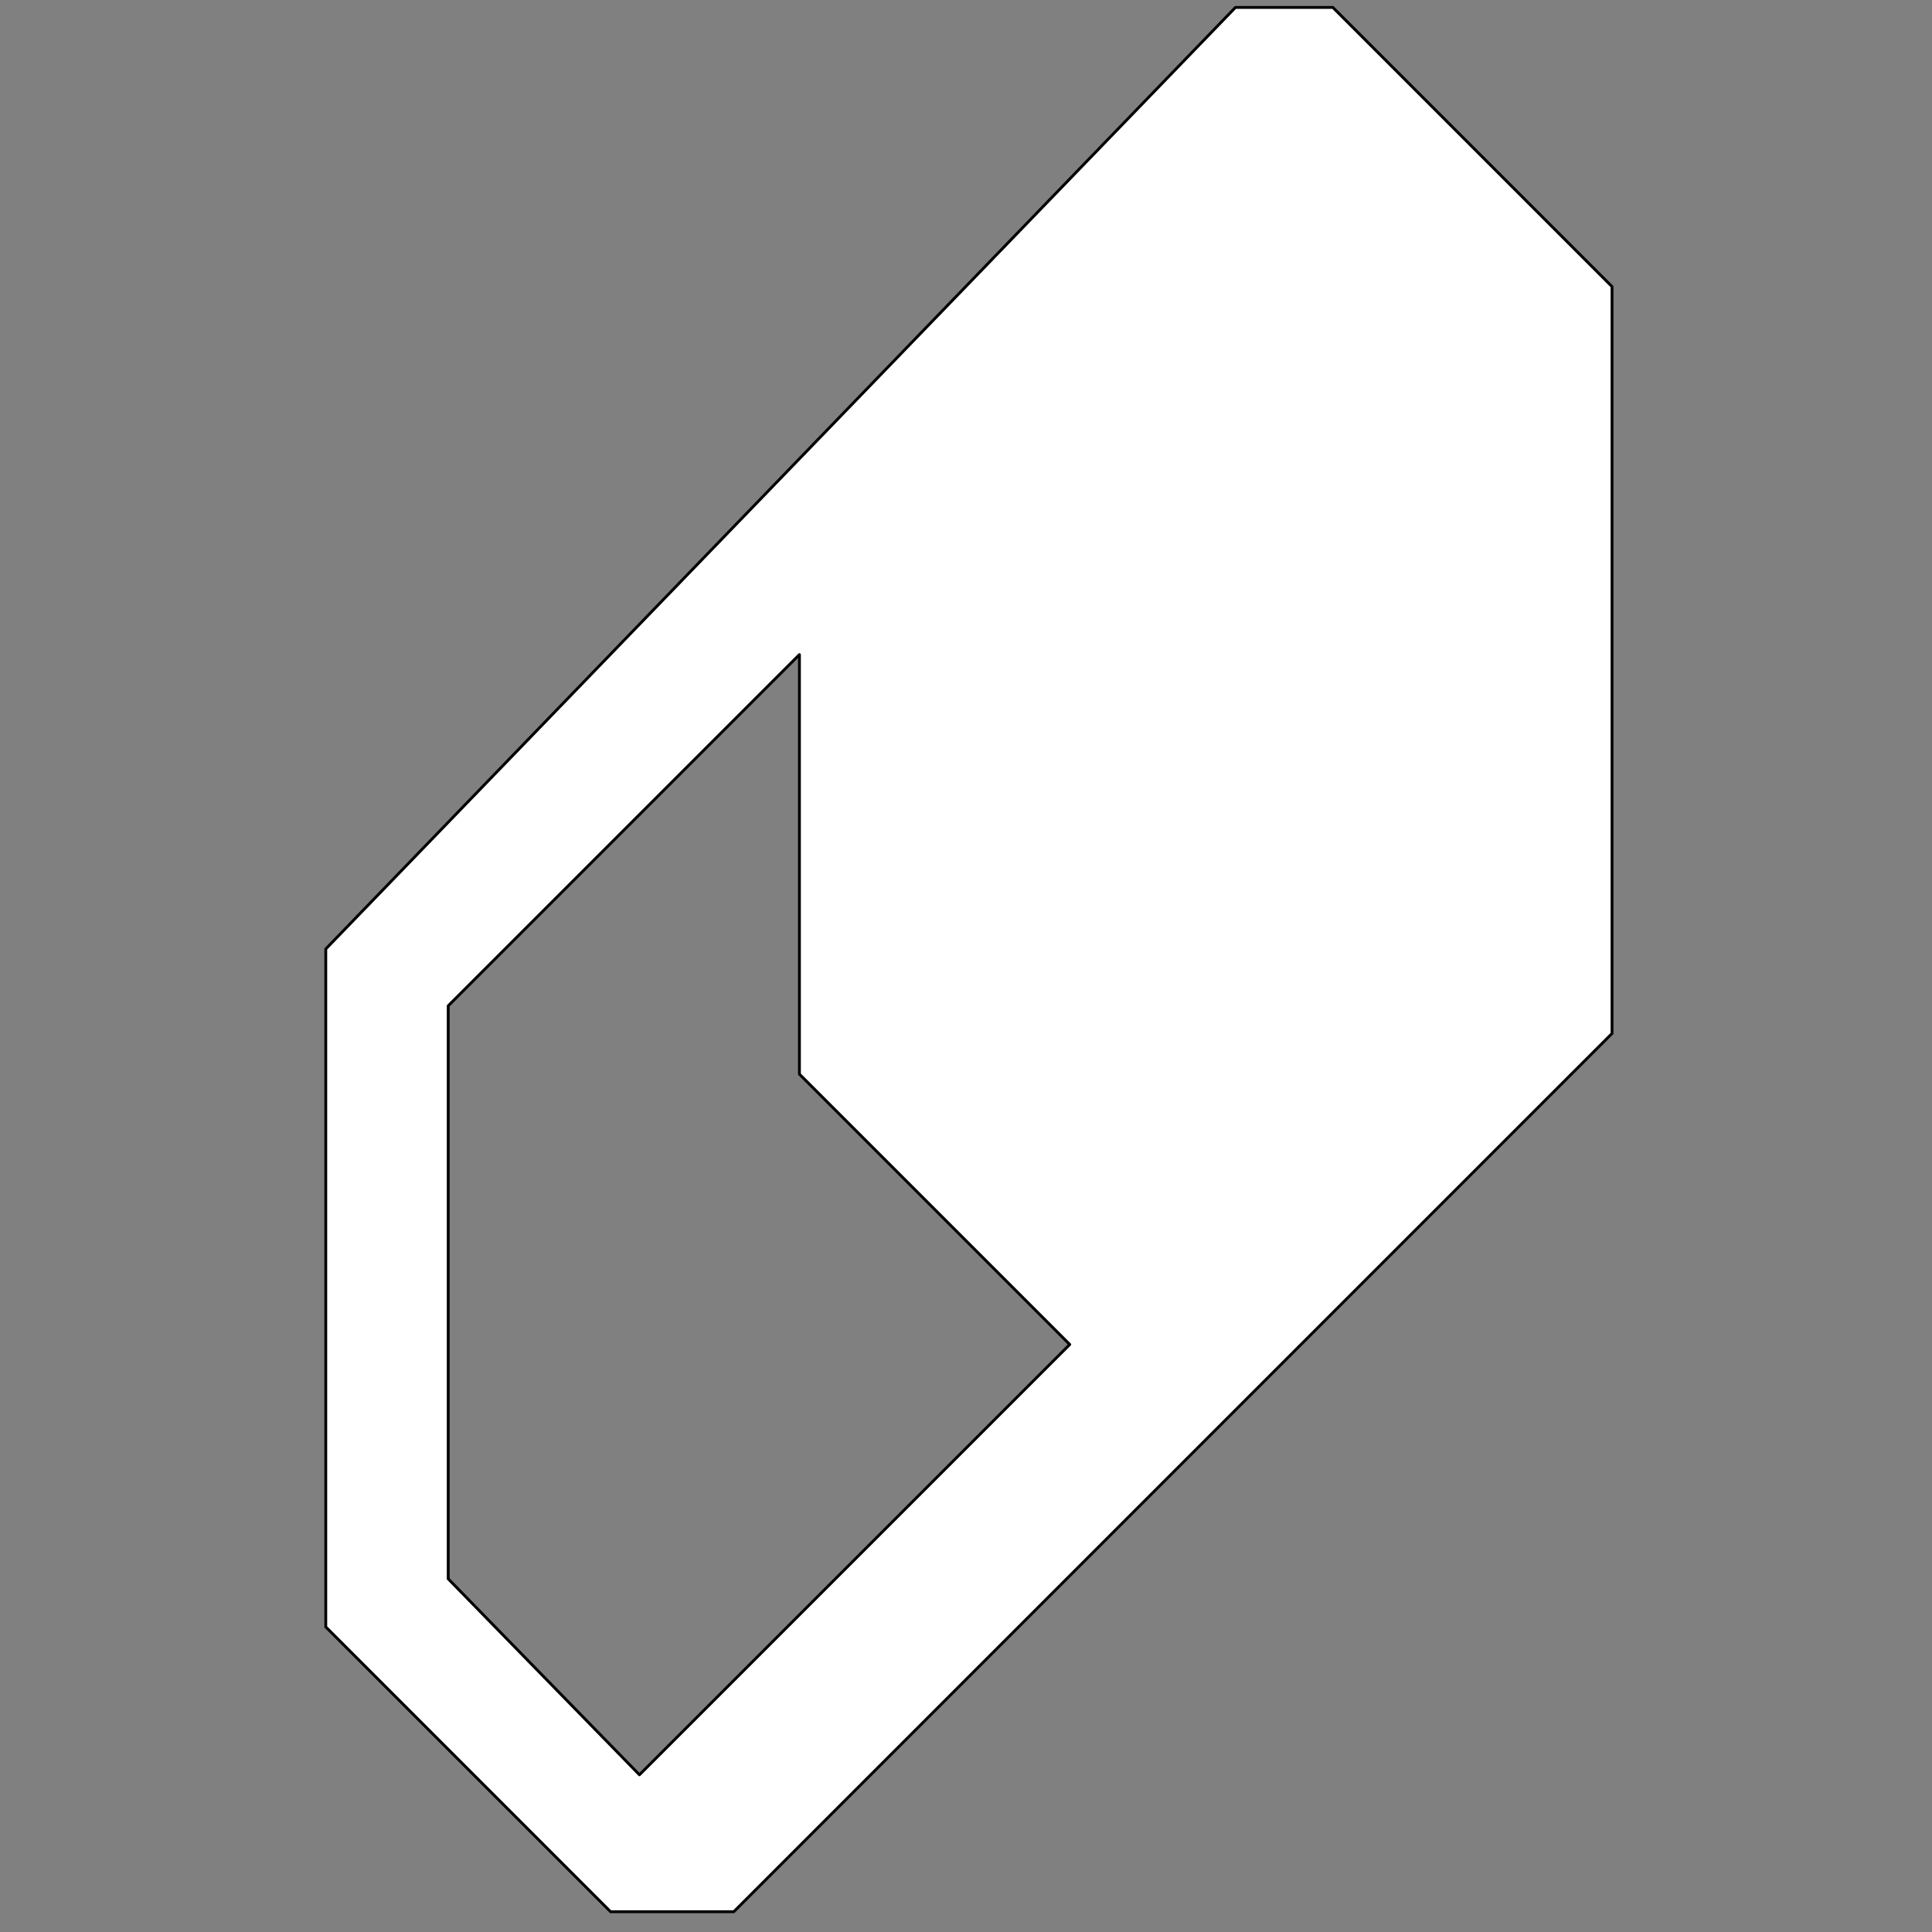<?xml version="1.0" encoding="UTF-8" standalone="no"?>
<!DOCTYPE svg PUBLIC "-//W3C//DTD SVG 1.1//EN" "http://www.w3.org/Graphics/SVG/1.1/DTD/svg11.dtd">
<svg width="100%" height="100%" viewBox="0 0 512 512" version="1.1" xmlns="http://www.w3.org/2000/svg" xmlns:xlink="http://www.w3.org/1999/xlink" xml:space="preserve" xmlns:serif="http://www.serif.com/" style="fill-rule:evenodd;clip-rule:evenodd;stroke-linecap:round;stroke-linejoin:round;stroke-miterlimit:1.5;">
    <rect x="0" y="0" width="512" height="512" fill="#808080" stroke="none"/>
    <g id="Layer1">
        <path d="M353.224,1.972L427.205,75.953L427.205,273.879L194.453,506.631L161.814,506.631L86.334,431.152L86.334,251.486L327.403,1.972L353.224,1.972ZM118.782,418.412L118.782,266.552L211.858,173.477L211.858,284.666L283.497,356.305L169.463,470.338L118.782,418.412Z" style="fill:white;stroke:black;stroke-width:0.75px;"/>
    </g>
</svg>
